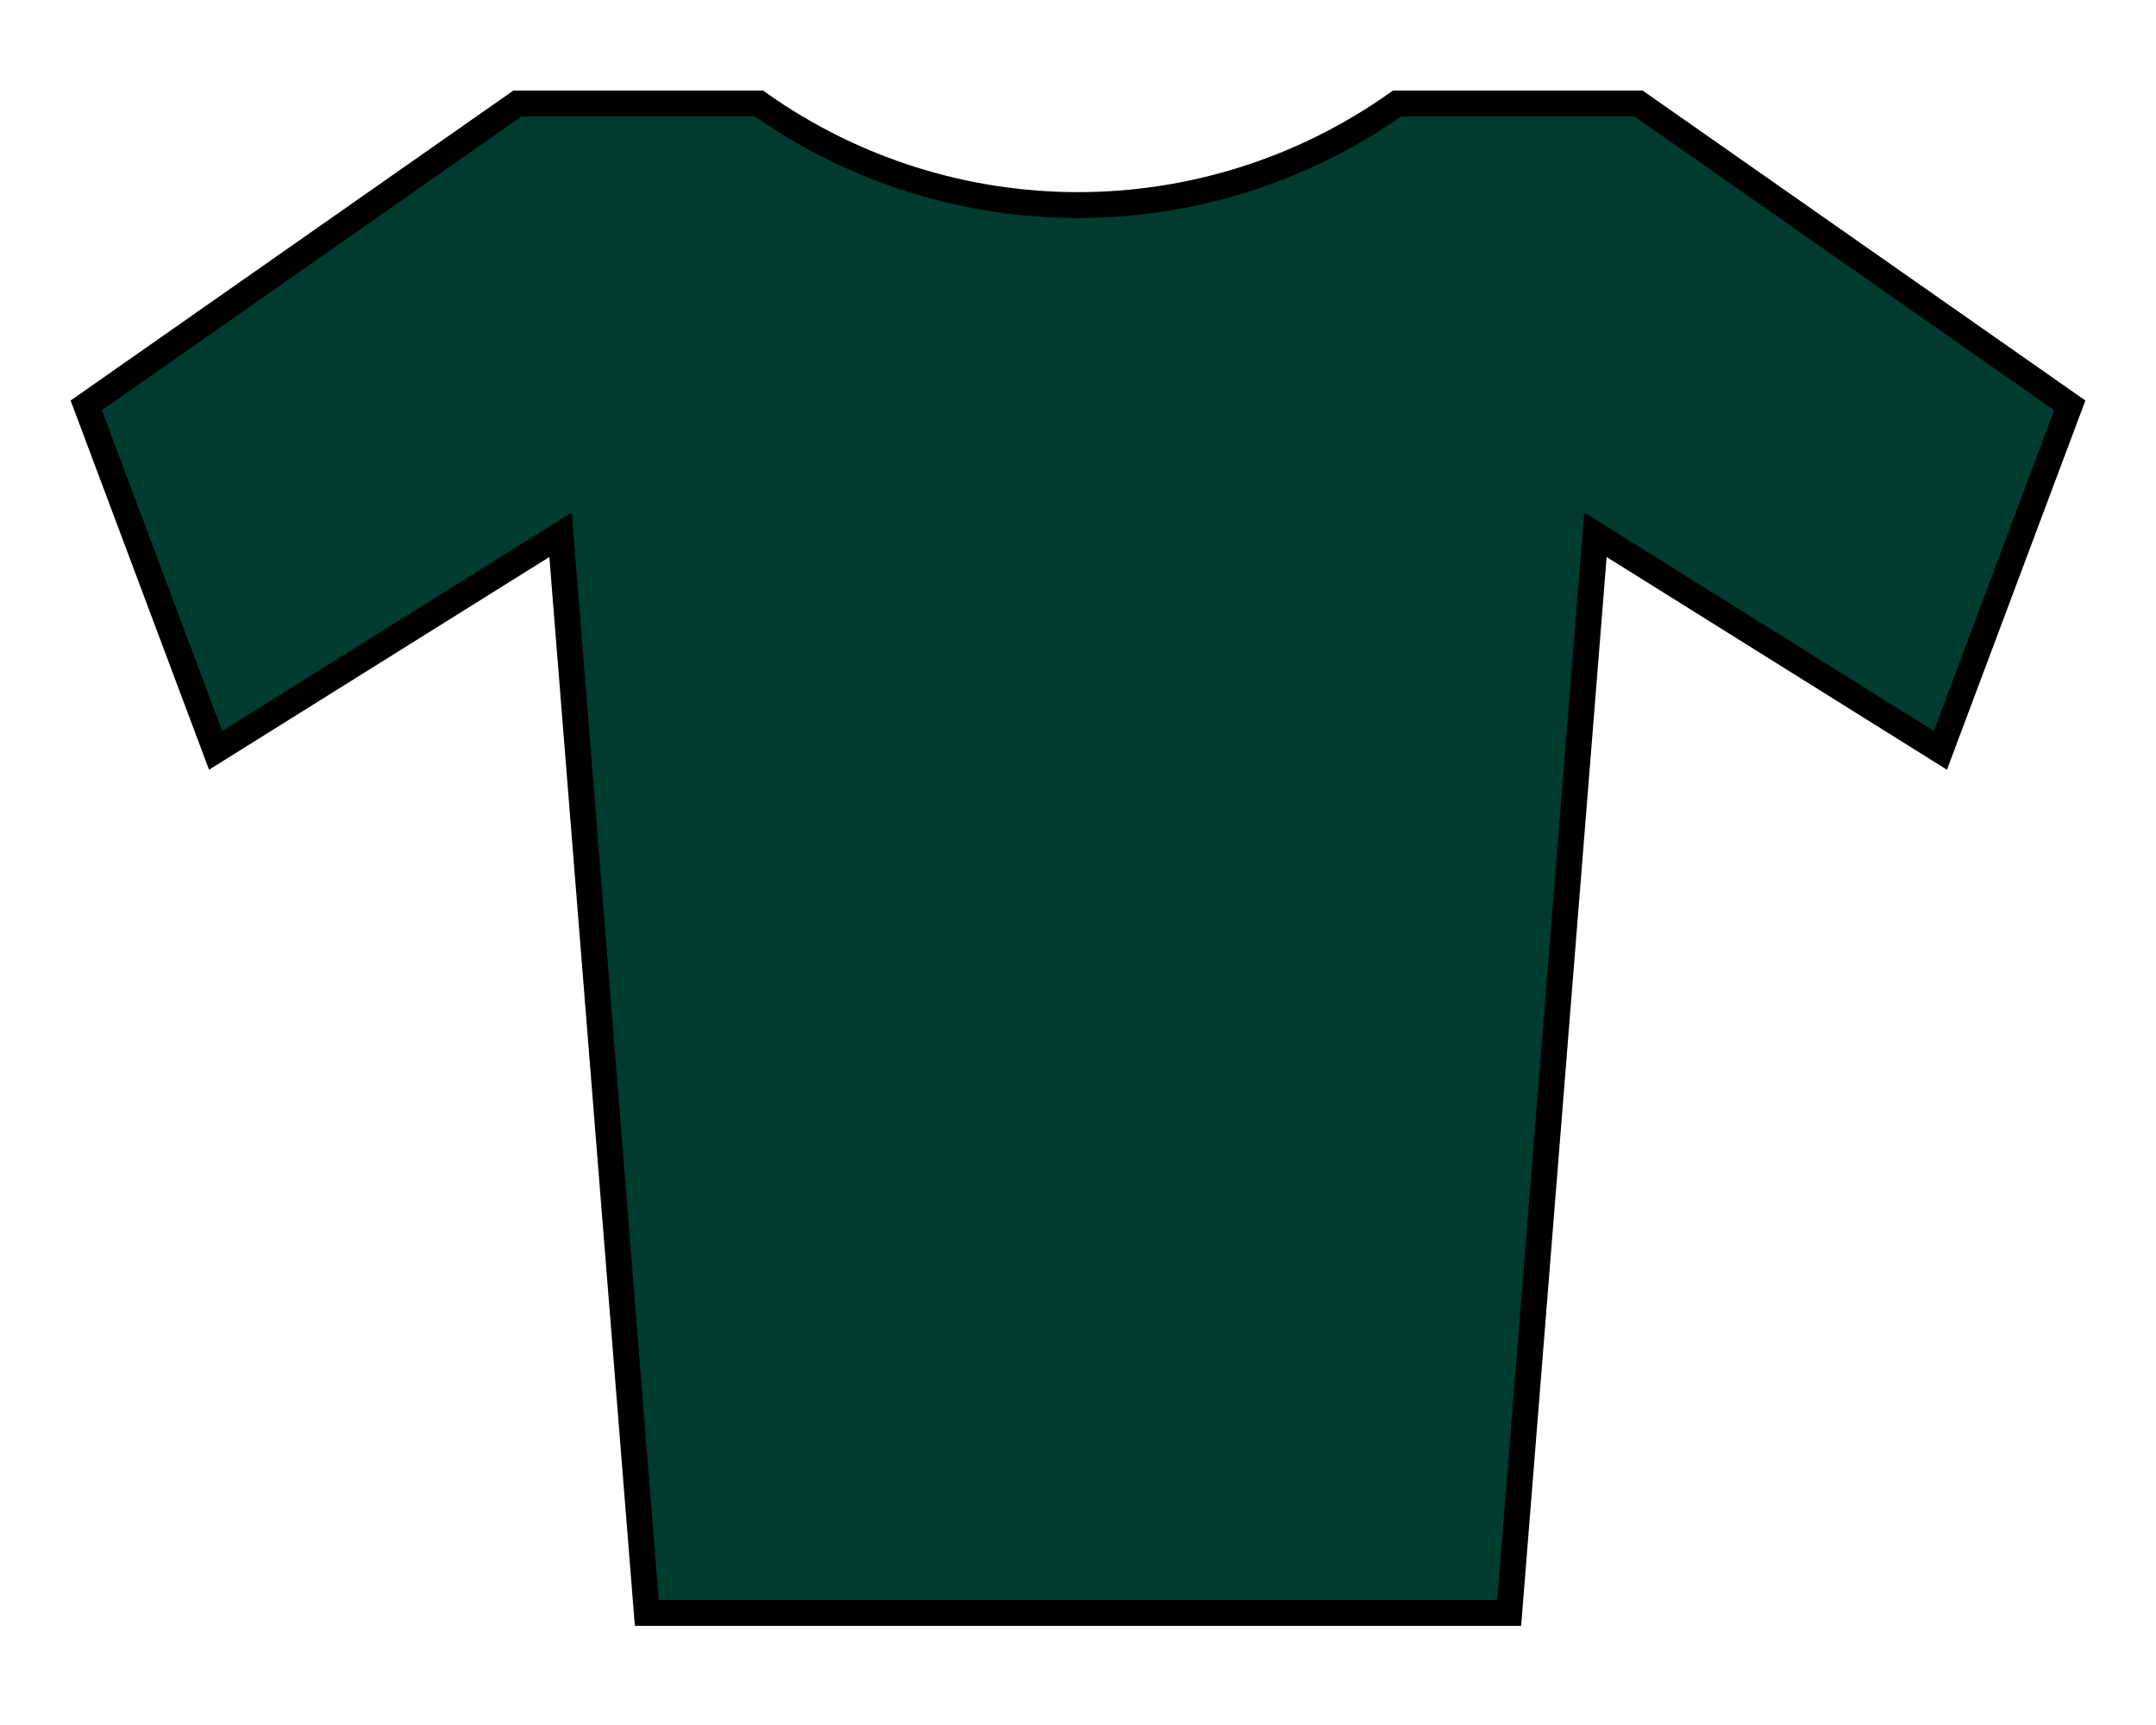<?xml version="1.0" encoding="utf-8"?>
<!-- Generator: Adobe Illustrator 26.1.0, SVG Export Plug-In . SVG Version: 6.00 Build 0)  -->
<svg version="1.1" id="Layer_1" xmlns="http://www.w3.org/2000/svg" xmlns:xlink="http://www.w3.org/1999/xlink" x="0px" y="0px"
	 viewBox="0 0 250 200" style="enable-background:new 0 0 250 200;" xml:space="preserve">
<style type="text/css">
	.st0{fill:#003B2F;stroke:#000000;stroke-width:3;}
</style>
<path class="st0" d="M10,47l15,40l40-25l10,125h100l10-125l40,25l15-40l-50-35h-28c-22.2,15.7-51.8,15.7-74,0H60L10,47z"/>
</svg>

